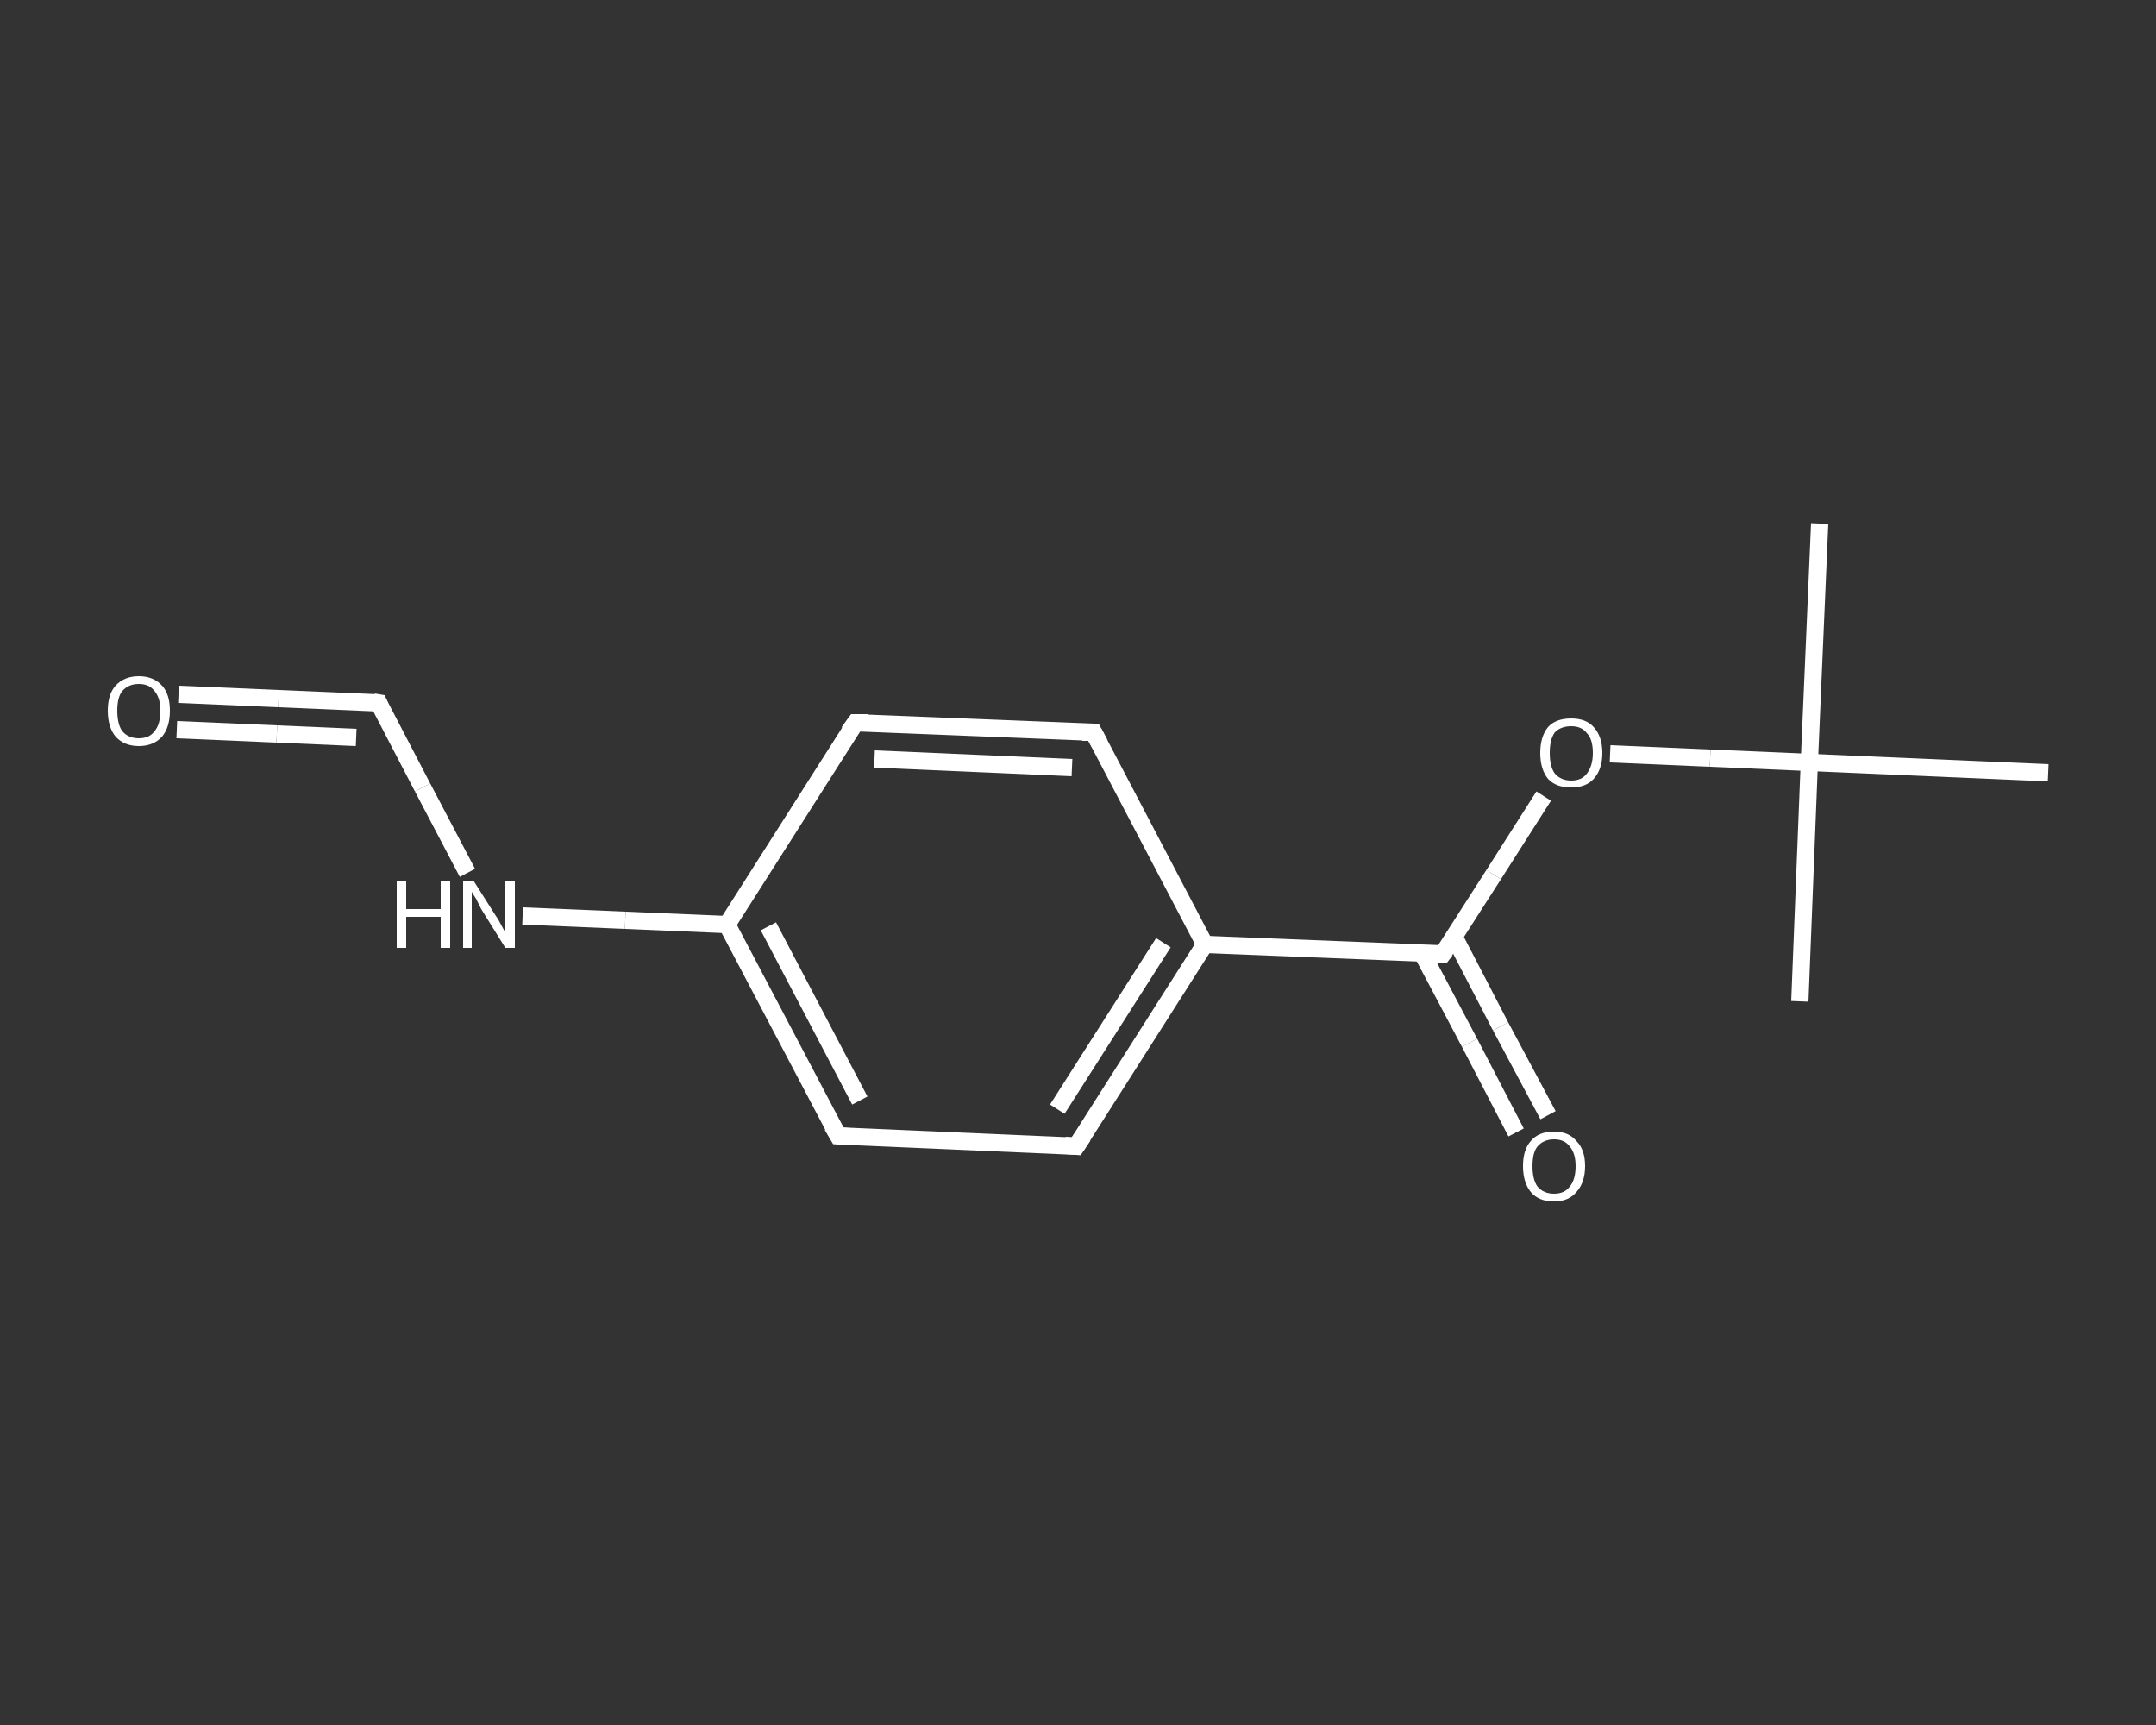 <?xml version='1.0' encoding='iso-8859-1'?>
<svg version='1.1' baseProfile='full'
              xmlns='http://www.w3.org/2000/svg'
                      xmlns:rdkit='http://www.rdkit.org/xml'
                      xmlns:xlink='http://www.w3.org/1999/xlink'
                  xml:space='preserve'
width='250px' height='200px' viewBox='0 0 250 200'>
<rect x="0" y="0" width="250" height="200" fill="#333333" stroke="none"/>
<!-- END OF HEADER -->
<rect style='opacity:1.0;fill:transparent;stroke:none' width='250.0' height='200.0' x='0.0' y='0.0'> </rect>
<path class='bond-0 atom-0 atom-1' d='M 211.0,60.7 L 209.8,88.4' style='fill:none;fill-rule:evenodd;stroke:#FFFFFF;stroke-width:2.0px;stroke-linecap:butt;stroke-linejoin:miter;stroke-opacity:1' />
<path class='bond-1 atom-1 atom-2' d='M 209.8,88.4 L 208.7,116.1' style='fill:none;fill-rule:evenodd;stroke:#FFFFFF;stroke-width:2.0px;stroke-linecap:butt;stroke-linejoin:miter;stroke-opacity:1' />
<path class='bond-2 atom-1 atom-3' d='M 209.8,88.4 L 237.5,89.6' style='fill:none;fill-rule:evenodd;stroke:#FFFFFF;stroke-width:2.0px;stroke-linecap:butt;stroke-linejoin:miter;stroke-opacity:1' />
<path class='bond-3 atom-1 atom-4' d='M 209.8,88.4 L 198.3,87.9' style='fill:none;fill-rule:evenodd;stroke:#FFFFFF;stroke-width:2.0px;stroke-linecap:butt;stroke-linejoin:miter;stroke-opacity:1' />
<path class='bond-3 atom-1 atom-4' d='M 198.3,87.9 L 186.7,87.4' style='fill:none;fill-rule:evenodd;stroke:#FFFFFF;stroke-width:2.0px;stroke-linecap:butt;stroke-linejoin:miter;stroke-opacity:1' />
<path class='bond-4 atom-4 atom-5' d='M 179.0,92.3 L 173.2,101.4' style='fill:none;fill-rule:evenodd;stroke:#FFFFFF;stroke-width:2.0px;stroke-linecap:butt;stroke-linejoin:miter;stroke-opacity:1' />
<path class='bond-4 atom-4 atom-5' d='M 173.2,101.4 L 167.3,110.6' style='fill:none;fill-rule:evenodd;stroke:#FFFFFF;stroke-width:2.0px;stroke-linecap:butt;stroke-linejoin:miter;stroke-opacity:1' />
<path class='bond-5 atom-5 atom-6' d='M 164.9,110.5 L 170.4,120.9' style='fill:none;fill-rule:evenodd;stroke:#FFFFFF;stroke-width:2.0px;stroke-linecap:butt;stroke-linejoin:miter;stroke-opacity:1' />
<path class='bond-5 atom-5 atom-6' d='M 170.4,120.9 L 175.8,131.3' style='fill:none;fill-rule:evenodd;stroke:#FFFFFF;stroke-width:2.0px;stroke-linecap:butt;stroke-linejoin:miter;stroke-opacity:1' />
<path class='bond-5 atom-5 atom-6' d='M 168.6,108.6 L 174.0,119.0' style='fill:none;fill-rule:evenodd;stroke:#FFFFFF;stroke-width:2.0px;stroke-linecap:butt;stroke-linejoin:miter;stroke-opacity:1' />
<path class='bond-5 atom-5 atom-6' d='M 174.0,119.0 L 179.5,129.3' style='fill:none;fill-rule:evenodd;stroke:#FFFFFF;stroke-width:2.0px;stroke-linecap:butt;stroke-linejoin:miter;stroke-opacity:1' />
<path class='bond-6 atom-5 atom-7' d='M 167.3,110.6 L 139.7,109.5' style='fill:none;fill-rule:evenodd;stroke:#FFFFFF;stroke-width:2.0px;stroke-linecap:butt;stroke-linejoin:miter;stroke-opacity:1' />
<path class='bond-7 atom-7 atom-8' d='M 139.7,109.5 L 124.8,132.9' style='fill:none;fill-rule:evenodd;stroke:#FFFFFF;stroke-width:2.0px;stroke-linecap:butt;stroke-linejoin:miter;stroke-opacity:1' />
<path class='bond-7 atom-7 atom-8' d='M 134.9,109.3 L 122.6,128.6' style='fill:none;fill-rule:evenodd;stroke:#FFFFFF;stroke-width:2.0px;stroke-linecap:butt;stroke-linejoin:miter;stroke-opacity:1' />
<path class='bond-8 atom-8 atom-9' d='M 124.8,132.9 L 97.2,131.7' style='fill:none;fill-rule:evenodd;stroke:#FFFFFF;stroke-width:2.0px;stroke-linecap:butt;stroke-linejoin:miter;stroke-opacity:1' />
<path class='bond-9 atom-9 atom-10' d='M 97.2,131.7 L 84.3,107.2' style='fill:none;fill-rule:evenodd;stroke:#FFFFFF;stroke-width:2.0px;stroke-linecap:butt;stroke-linejoin:miter;stroke-opacity:1' />
<path class='bond-9 atom-9 atom-10' d='M 99.7,127.6 L 89.1,107.4' style='fill:none;fill-rule:evenodd;stroke:#FFFFFF;stroke-width:2.0px;stroke-linecap:butt;stroke-linejoin:miter;stroke-opacity:1' />
<path class='bond-10 atom-10 atom-11' d='M 84.3,107.2 L 72.5,106.7' style='fill:none;fill-rule:evenodd;stroke:#FFFFFF;stroke-width:2.0px;stroke-linecap:butt;stroke-linejoin:miter;stroke-opacity:1' />
<path class='bond-10 atom-10 atom-11' d='M 72.5,106.7 L 60.6,106.2' style='fill:none;fill-rule:evenodd;stroke:#FFFFFF;stroke-width:2.0px;stroke-linecap:butt;stroke-linejoin:miter;stroke-opacity:1' />
<path class='bond-11 atom-11 atom-12' d='M 54.2,101.2 L 49.0,91.3' style='fill:none;fill-rule:evenodd;stroke:#FFFFFF;stroke-width:2.0px;stroke-linecap:butt;stroke-linejoin:miter;stroke-opacity:1' />
<path class='bond-11 atom-11 atom-12' d='M 49.0,91.3 L 43.9,81.5' style='fill:none;fill-rule:evenodd;stroke:#FFFFFF;stroke-width:2.0px;stroke-linecap:butt;stroke-linejoin:miter;stroke-opacity:1' />
<path class='bond-12 atom-12 atom-13' d='M 43.9,81.5 L 32.3,81.0' style='fill:none;fill-rule:evenodd;stroke:#FFFFFF;stroke-width:2.0px;stroke-linecap:butt;stroke-linejoin:miter;stroke-opacity:1' />
<path class='bond-12 atom-12 atom-13' d='M 32.3,81.0 L 20.7,80.5' style='fill:none;fill-rule:evenodd;stroke:#FFFFFF;stroke-width:2.0px;stroke-linecap:butt;stroke-linejoin:miter;stroke-opacity:1' />
<path class='bond-12 atom-12 atom-13' d='M 41.3,85.5 L 32.1,85.1' style='fill:none;fill-rule:evenodd;stroke:#FFFFFF;stroke-width:2.0px;stroke-linecap:butt;stroke-linejoin:miter;stroke-opacity:1' />
<path class='bond-12 atom-12 atom-13' d='M 32.1,85.1 L 20.5,84.6' style='fill:none;fill-rule:evenodd;stroke:#FFFFFF;stroke-width:2.0px;stroke-linecap:butt;stroke-linejoin:miter;stroke-opacity:1' />
<path class='bond-13 atom-10 atom-14' d='M 84.3,107.2 L 99.2,83.8' style='fill:none;fill-rule:evenodd;stroke:#FFFFFF;stroke-width:2.0px;stroke-linecap:butt;stroke-linejoin:miter;stroke-opacity:1' />
<path class='bond-14 atom-14 atom-15' d='M 99.2,83.8 L 126.8,84.9' style='fill:none;fill-rule:evenodd;stroke:#FFFFFF;stroke-width:2.0px;stroke-linecap:butt;stroke-linejoin:miter;stroke-opacity:1' />
<path class='bond-14 atom-14 atom-15' d='M 101.4,88.0 L 124.3,89.0' style='fill:none;fill-rule:evenodd;stroke:#FFFFFF;stroke-width:2.0px;stroke-linecap:butt;stroke-linejoin:miter;stroke-opacity:1' />
<path class='bond-15 atom-15 atom-7' d='M 126.8,84.9 L 139.7,109.5' style='fill:none;fill-rule:evenodd;stroke:#FFFFFF;stroke-width:2.0px;stroke-linecap:butt;stroke-linejoin:miter;stroke-opacity:1' />
<path d='M 167.6,110.2 L 167.3,110.6 L 166.0,110.6' style='fill:none;stroke:#FFFFFF;stroke-width:2.0px;stroke-linecap:butt;stroke-linejoin:miter;stroke-opacity:1;' />
<path d='M 125.6,131.7 L 124.8,132.9 L 123.5,132.8' style='fill:none;stroke:#FFFFFF;stroke-width:2.0px;stroke-linecap:butt;stroke-linejoin:miter;stroke-opacity:1;' />
<path d='M 98.6,131.8 L 97.2,131.7 L 96.5,130.5' style='fill:none;stroke:#FFFFFF;stroke-width:2.0px;stroke-linecap:butt;stroke-linejoin:miter;stroke-opacity:1;' />
<path d='M 44.1,82.0 L 43.9,81.5 L 43.3,81.4' style='fill:none;stroke:#FFFFFF;stroke-width:2.0px;stroke-linecap:butt;stroke-linejoin:miter;stroke-opacity:1;' />
<path d='M 98.4,84.9 L 99.2,83.8 L 100.6,83.8' style='fill:none;stroke:#FFFFFF;stroke-width:2.0px;stroke-linecap:butt;stroke-linejoin:miter;stroke-opacity:1;' />
<path d='M 125.5,84.9 L 126.8,84.9 L 127.5,86.2' style='fill:none;stroke:#FFFFFF;stroke-width:2.0px;stroke-linecap:butt;stroke-linejoin:miter;stroke-opacity:1;' />
<path class='atom-4' d='M 178.6 87.3
Q 178.6 85.4, 179.5 84.3
Q 180.4 83.3, 182.2 83.3
Q 183.9 83.3, 184.8 84.3
Q 185.8 85.4, 185.8 87.3
Q 185.8 89.2, 184.8 90.3
Q 183.9 91.3, 182.2 91.3
Q 180.4 91.3, 179.5 90.3
Q 178.6 89.2, 178.6 87.3
M 182.2 90.5
Q 183.4 90.5, 184.0 89.7
Q 184.7 88.8, 184.7 87.3
Q 184.7 85.7, 184.0 85.0
Q 183.4 84.2, 182.2 84.2
Q 181.0 84.2, 180.3 84.9
Q 179.7 85.7, 179.7 87.3
Q 179.7 88.9, 180.3 89.7
Q 181.0 90.5, 182.2 90.5
' fill='#FFFFFF'/>
<path class='atom-6' d='M 176.6 135.2
Q 176.6 133.3, 177.5 132.3
Q 178.4 131.2, 180.2 131.2
Q 181.9 131.2, 182.8 132.3
Q 183.8 133.3, 183.8 135.2
Q 183.8 137.1, 182.8 138.2
Q 181.9 139.3, 180.2 139.3
Q 178.4 139.3, 177.5 138.2
Q 176.6 137.1, 176.6 135.2
M 180.2 138.4
Q 181.4 138.4, 182.0 137.6
Q 182.7 136.8, 182.7 135.2
Q 182.7 133.7, 182.0 132.9
Q 181.4 132.1, 180.2 132.1
Q 179.0 132.1, 178.3 132.9
Q 177.7 133.6, 177.7 135.2
Q 177.7 136.8, 178.3 137.6
Q 179.0 138.4, 180.2 138.4
' fill='#FFFFFF'/>
<path class='atom-11' d='M 46.0 102.1
L 47.1 102.1
L 47.1 105.4
L 51.1 105.4
L 51.1 102.1
L 52.2 102.1
L 52.2 109.9
L 51.1 109.9
L 51.1 106.3
L 47.1 106.3
L 47.1 109.9
L 46.0 109.9
L 46.0 102.1
' fill='#FFFFFF'/>
<path class='atom-11' d='M 54.9 102.1
L 57.5 106.2
Q 57.8 106.6, 58.2 107.4
Q 58.6 108.1, 58.6 108.2
L 58.6 102.1
L 59.7 102.1
L 59.7 109.9
L 58.6 109.9
L 55.8 105.4
Q 55.5 104.8, 55.2 104.2
Q 54.8 103.6, 54.7 103.4
L 54.7 109.9
L 53.7 109.9
L 53.7 102.1
L 54.9 102.1
' fill='#FFFFFF'/>
<path class='atom-13' d='M 12.5 82.4
Q 12.5 80.5, 13.4 79.5
Q 14.4 78.4, 16.1 78.4
Q 17.8 78.4, 18.8 79.5
Q 19.7 80.5, 19.7 82.4
Q 19.7 84.3, 18.8 85.4
Q 17.8 86.5, 16.1 86.5
Q 14.4 86.5, 13.4 85.4
Q 12.5 84.3, 12.5 82.4
M 16.1 85.6
Q 17.3 85.6, 17.9 84.8
Q 18.6 84.0, 18.6 82.4
Q 18.6 80.9, 17.9 80.1
Q 17.3 79.3, 16.1 79.3
Q 14.9 79.3, 14.2 80.1
Q 13.6 80.8, 13.6 82.4
Q 13.6 84.0, 14.2 84.8
Q 14.9 85.6, 16.1 85.6
' fill='#FFFFFF'/>
</svg>
